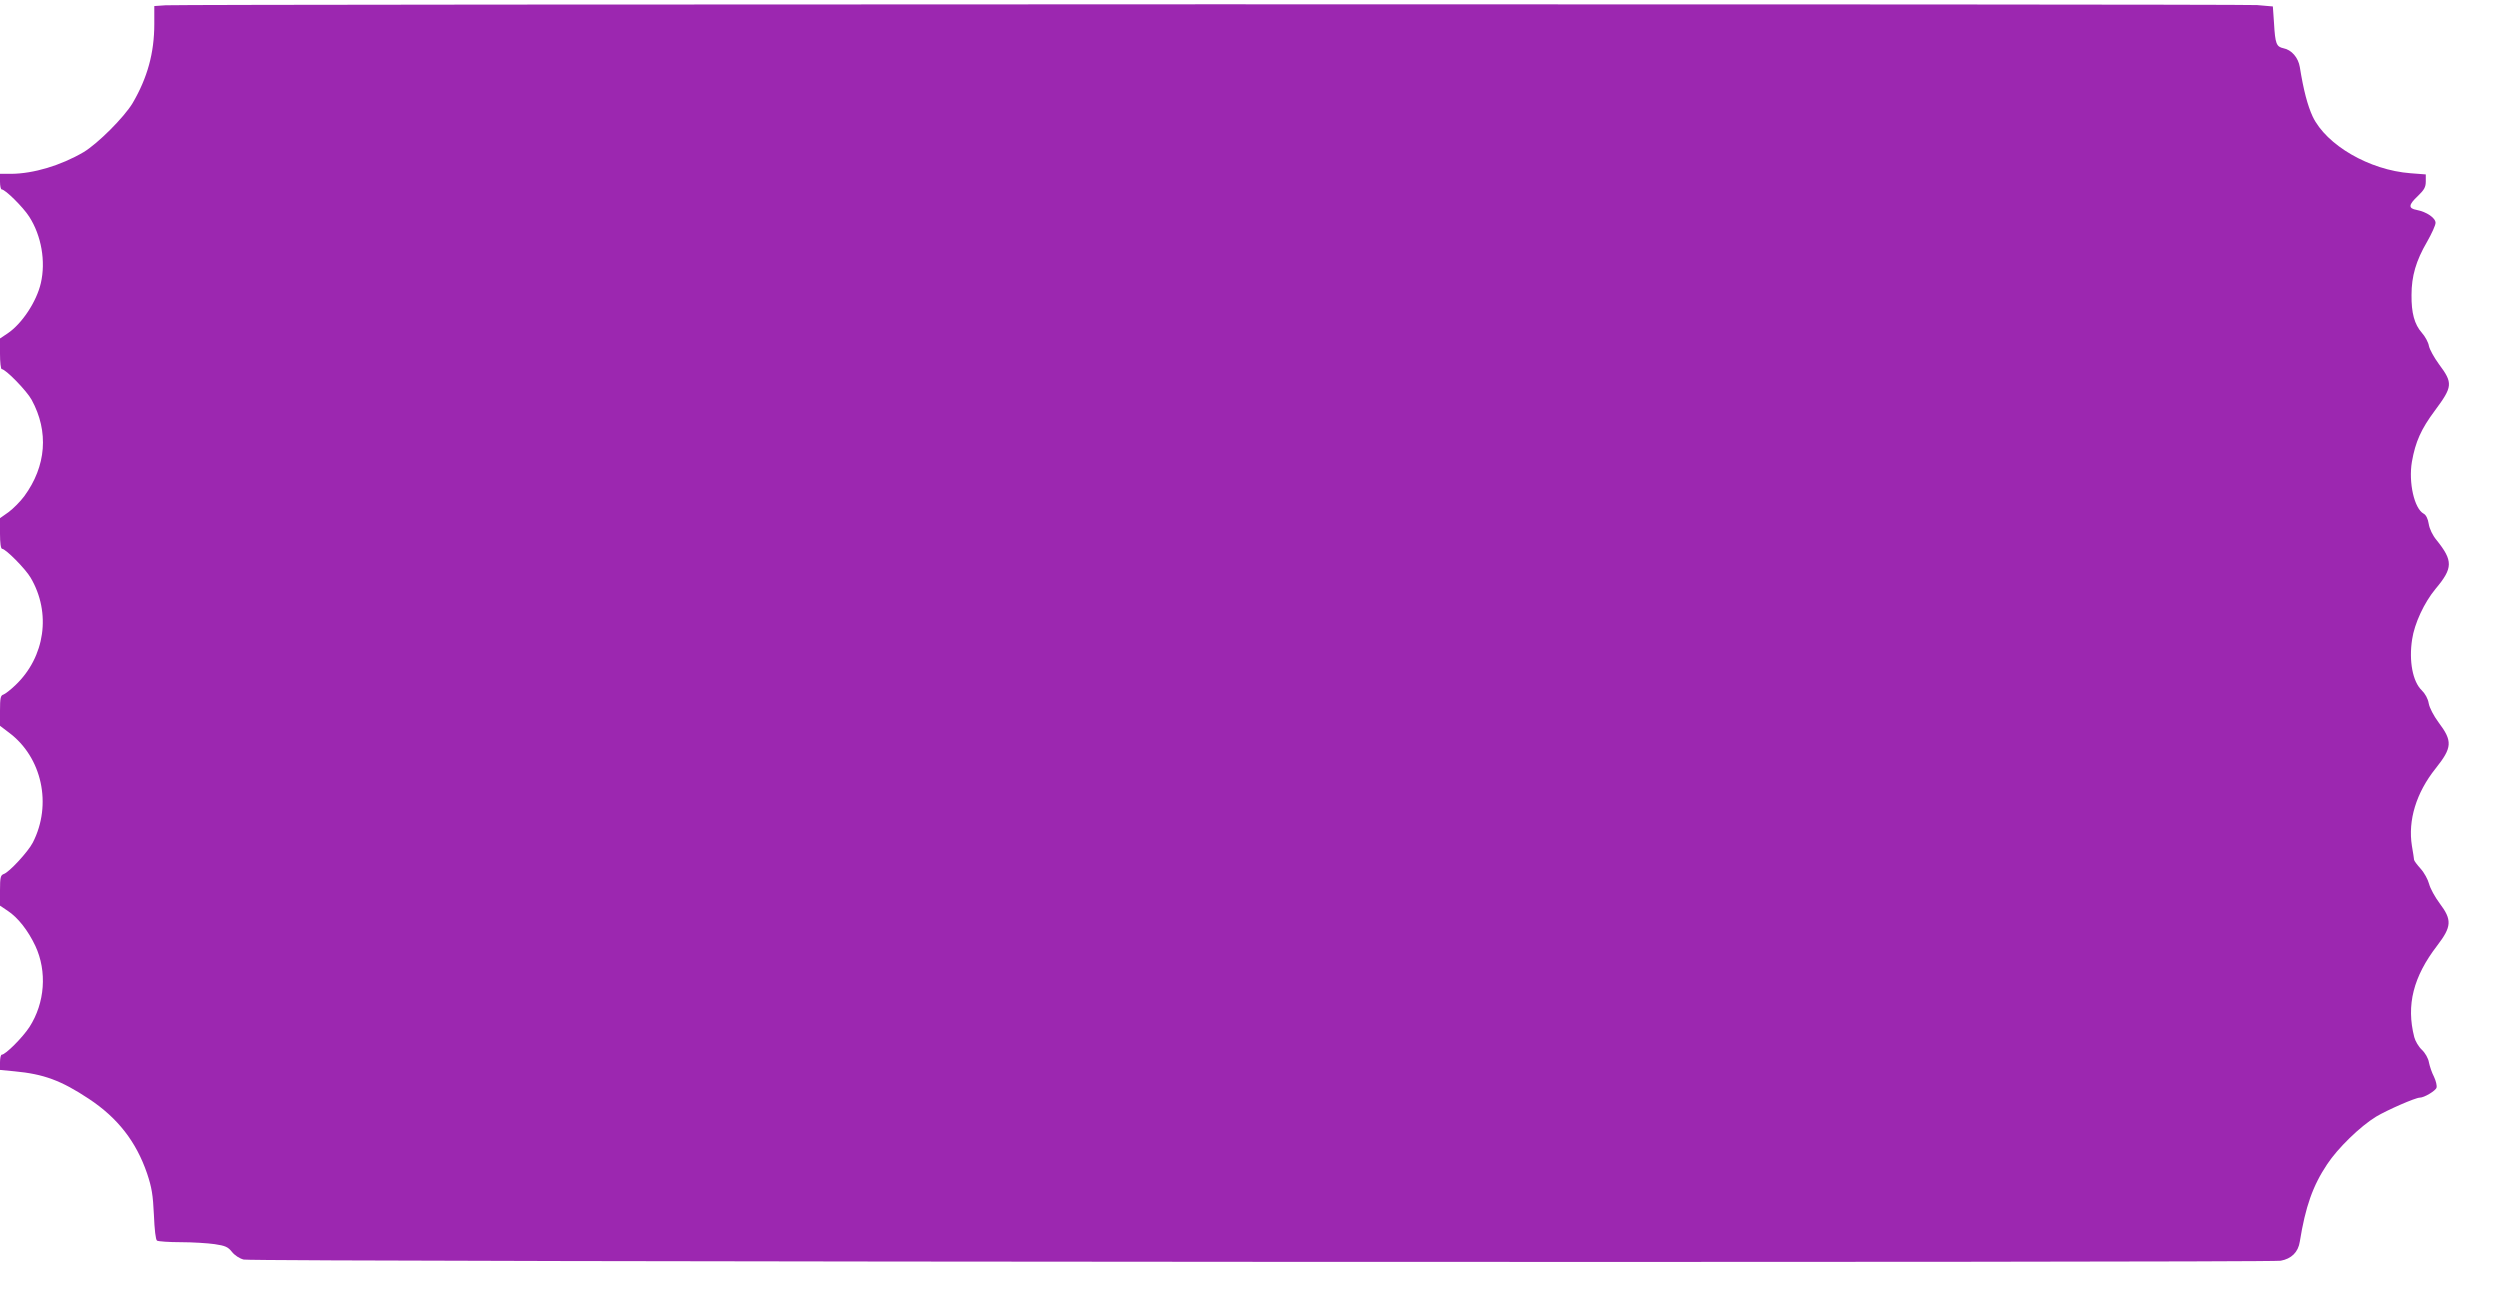 <?xml version="1.0" standalone="no"?>
<!DOCTYPE svg PUBLIC "-//W3C//DTD SVG 20010904//EN"
 "http://www.w3.org/TR/2001/REC-SVG-20010904/DTD/svg10.dtd">
<svg version="1.0" xmlns="http://www.w3.org/2000/svg"
 width="1280pt" height="670pt" viewBox="0 0 1280 670"
 preserveAspectRatio="xMidYMid meet">
<g transform="translate(0,670) scale(0.1,-0.1)"
fill="#9c27b0" stroke="none">
<path d="M848 6673 l-58 -4 0 -92 c0 -148 -35 -275 -111 -405 -44 -73 -178
-207 -251 -251 -118 -69 -257 -110 -370 -111 l-58 0 0 -40 c0 -22 4 -40 9 -40
18 0 110 -91 141 -140 62 -97 85 -228 59 -340 -22 -95 -97 -208 -170 -257
l-39 -26 0 -78 c0 -44 4 -79 9 -79 20 0 128 -111 153 -157 89 -163 75 -340
-38 -494 -20 -27 -56 -63 -80 -81 l-44 -31 0 -79 c0 -48 4 -78 11 -78 18 0
120 -103 146 -148 106 -180 74 -405 -78 -550 -24 -23 -51 -44 -61 -48 -15 -4
-18 -17 -18 -83 l0 -77 46 -35 c169 -126 222 -368 122 -563 -24 -47 -122 -153
-149 -161 -16 -6 -19 -17 -19 -84 l0 -78 39 -26 c53 -35 104 -100 142 -180 61
-131 49 -292 -30 -415 -35 -54 -123 -142 -142 -142 -5 0 -9 -18 -9 -39 l0 -39
73 -7 c151 -14 240 -47 382 -141 148 -98 242 -219 298 -382 24 -72 30 -108 35
-212 3 -75 9 -128 16 -132 6 -4 61 -8 121 -8 61 0 139 -5 174 -10 54 -8 68
-14 88 -39 14 -18 40 -35 61 -40 43 -12 10361 -17 10429 -6 55 10 90 44 98 98
29 179 66 285 140 396 54 82 169 194 251 244 57 34 201 97 223 97 23 0 81 35
86 51 3 10 -3 35 -13 56 -11 21 -22 54 -26 74 -3 20 -19 48 -36 64 -17 16 -34
45 -39 65 -42 164 -5 309 117 468 75 98 77 132 13 217 -24 32 -48 76 -54 99
-6 23 -25 58 -44 79 -18 20 -33 40 -33 45 0 4 -5 36 -11 71 -21 131 22 272
121 396 86 108 88 140 15 237 -25 34 -46 74 -50 97 -4 24 -18 49 -36 67 -46
44 -66 150 -49 260 12 82 62 189 120 259 90 107 90 144 5 250 -20 24 -36 57
-40 83 -4 26 -14 46 -26 52 -48 26 -78 160 -60 266 18 102 47 167 117 261 92
124 94 141 21 239 -24 33 -47 74 -51 93 -3 18 -19 48 -36 67 -38 43 -54 101
-53 194 0 96 23 175 79 271 24 42 44 86 44 98 0 25 -45 56 -96 66 -45 8 -43
26 6 72 32 31 40 45 40 74 l0 36 -78 6 c-211 16 -431 144 -501 290 -26 56 -47
135 -66 254 -8 48 -42 88 -84 96 -36 8 -42 23 -48 128 l-6 86 -81 7 c-83 6
-10605 5 -10708 -1z"/>
</g>
</svg>
